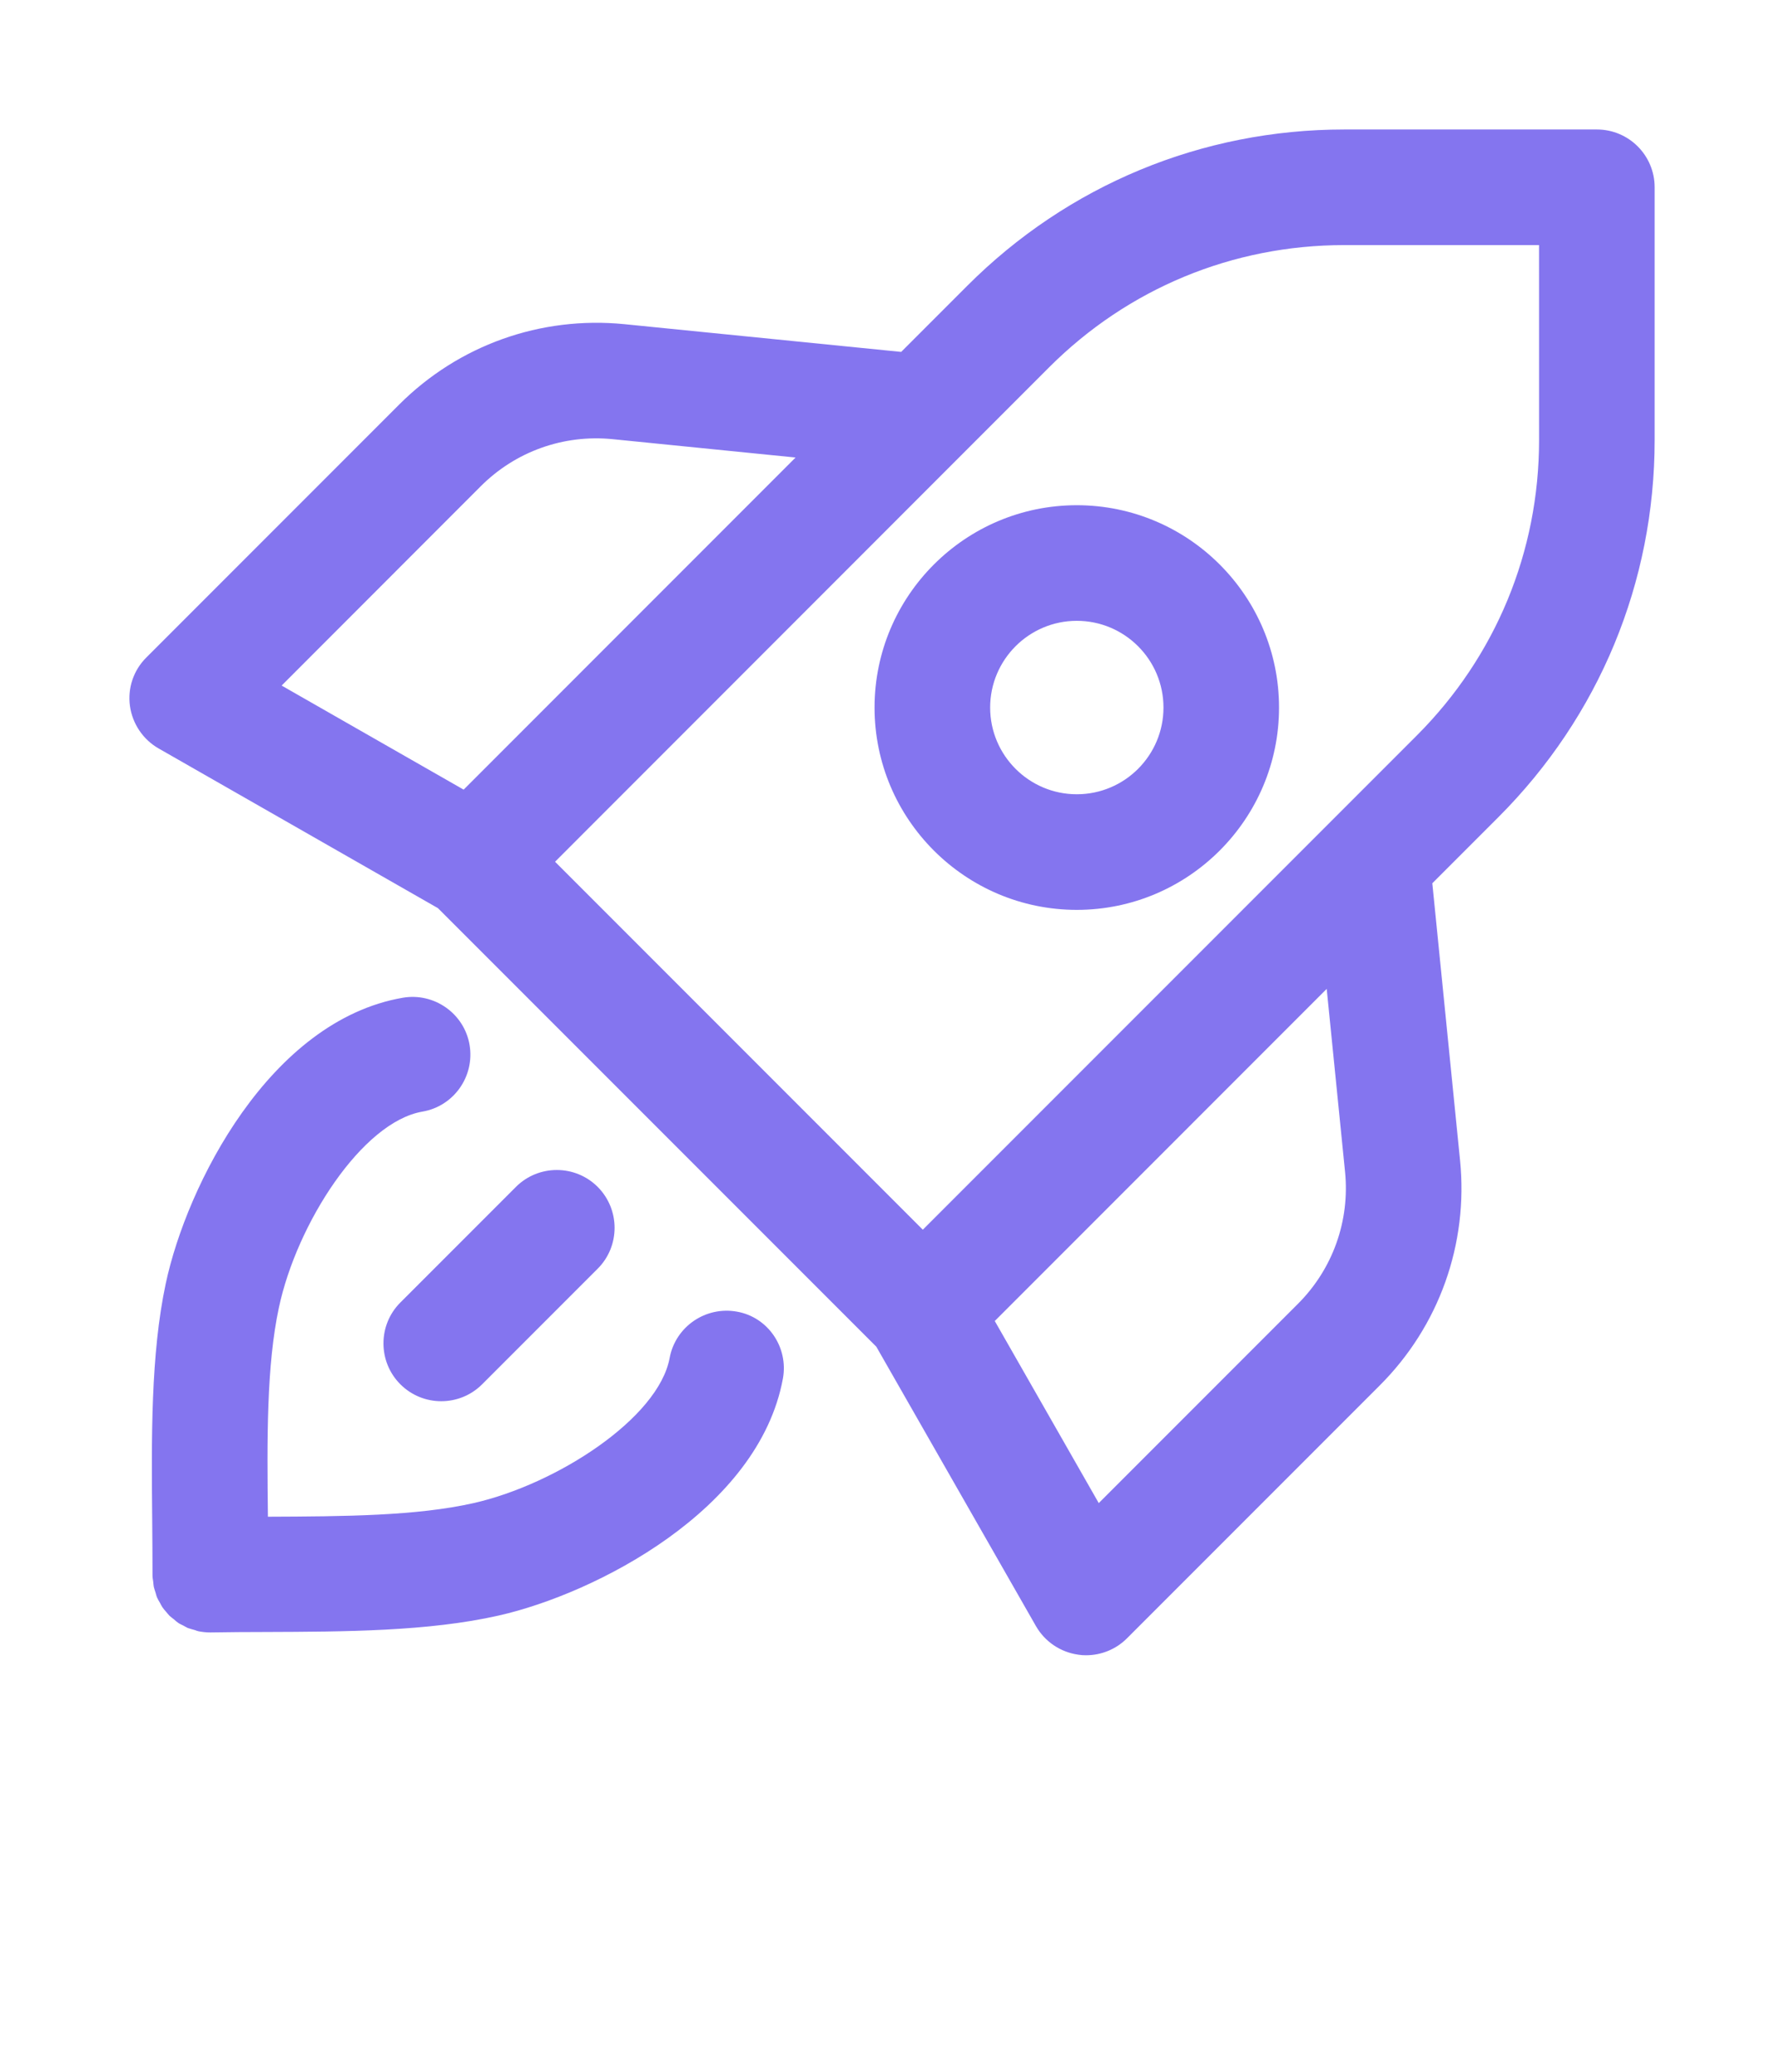 <svg width="48" height="56" viewBox="0 0 48 56" fill="none" xmlns="http://www.w3.org/2000/svg">
<path d="M21.171 37.266C20.515 40.812 16.112 43.074 13.487 43.668C11.589 44.098 9.339 44.105 7.167 44.113C6.678 44.113 6.19 44.117 5.702 44.125H5.682C5.577 44.125 5.471 44.113 5.37 44.094C5.335 44.086 5.303 44.074 5.272 44.062C5.206 44.043 5.139 44.027 5.077 44.004C5.034 43.984 4.999 43.961 4.96 43.941C4.909 43.914 4.858 43.895 4.815 43.863C4.776 43.836 4.741 43.805 4.706 43.773C4.667 43.742 4.624 43.711 4.585 43.676C4.55 43.641 4.522 43.602 4.491 43.566C4.456 43.527 4.421 43.488 4.393 43.445C4.366 43.406 4.346 43.363 4.323 43.32C4.296 43.273 4.268 43.23 4.249 43.184C4.229 43.141 4.221 43.094 4.206 43.047C4.19 42.996 4.171 42.945 4.159 42.891C4.151 42.844 4.147 42.797 4.143 42.75C4.136 42.695 4.124 42.645 4.124 42.59V42.578V42.57C4.124 42.074 4.12 41.578 4.116 41.086C4.096 38.887 4.073 36.609 4.483 34.691C5.05 32.035 7.296 27.59 10.893 26.969C11.741 26.824 12.553 27.395 12.698 28.242C12.842 29.094 12.272 29.902 11.424 30.047C9.792 30.328 8.026 33.074 7.542 35.344C7.206 36.91 7.221 38.895 7.245 40.997C9.311 40.989 11.264 40.977 12.807 40.629C15.061 40.118 17.807 38.333 18.108 36.708C18.265 35.86 19.081 35.301 19.929 35.454C20.768 35.602 21.327 36.418 21.171 37.266L21.171 37.266ZM10.827 37.418C11.132 37.722 11.53 37.875 11.932 37.875C12.335 37.875 12.733 37.722 13.038 37.418L16.163 34.293C16.772 33.683 16.772 32.695 16.163 32.082C15.553 31.473 14.561 31.473 13.952 32.082L10.827 35.207C10.217 35.816 10.217 36.808 10.827 37.418ZM44.745 5.062V11.894C44.745 15.742 43.245 19.363 40.522 22.086L38.733 23.875L39.483 31.363C39.71 33.625 38.917 35.848 37.307 37.453L30.475 44.285C30.182 44.578 29.784 44.742 29.37 44.742C29.299 44.742 29.233 44.739 29.163 44.727C28.678 44.66 28.256 44.375 28.014 43.953L23.698 36.402L11.842 24.547L4.288 20.23C3.866 19.988 3.581 19.562 3.514 19.082C3.448 18.598 3.612 18.113 3.96 17.77L10.792 10.938C12.401 9.328 14.62 8.539 16.882 8.762L24.37 9.512L26.159 7.723C28.882 5 32.503 3.5 36.351 3.5H43.183C44.046 3.5 44.745 4.199 44.745 5.062L44.745 5.062ZM7.616 18.531L12.538 21.344L21.514 12.367L16.569 11.871C15.241 11.738 13.94 12.203 12.999 13.145L7.616 18.531ZM35.877 26.73L26.901 35.707L29.713 40.629L35.1 35.242C36.041 34.301 36.506 33 36.373 31.672L35.877 26.73ZM41.619 6.625H36.35C33.334 6.625 30.502 7.797 28.369 9.93L15.01 23.293L24.955 33.239L38.319 19.875C40.448 17.742 41.62 14.91 41.62 11.895L41.619 6.625ZM34.588 19.125C34.588 22.14 32.135 24.594 29.119 24.594C26.103 24.594 23.65 22.141 23.65 19.125C23.65 16.109 26.103 13.656 29.119 13.656C32.135 13.656 34.588 16.109 34.588 19.125ZM31.463 19.125C31.463 17.832 30.413 16.781 29.119 16.781C27.827 16.781 26.776 17.832 26.776 19.125C26.776 20.418 27.827 21.469 29.119 21.469C30.413 21.469 31.463 20.418 31.463 19.125Z" fill="#8475EF"/>
</svg>
